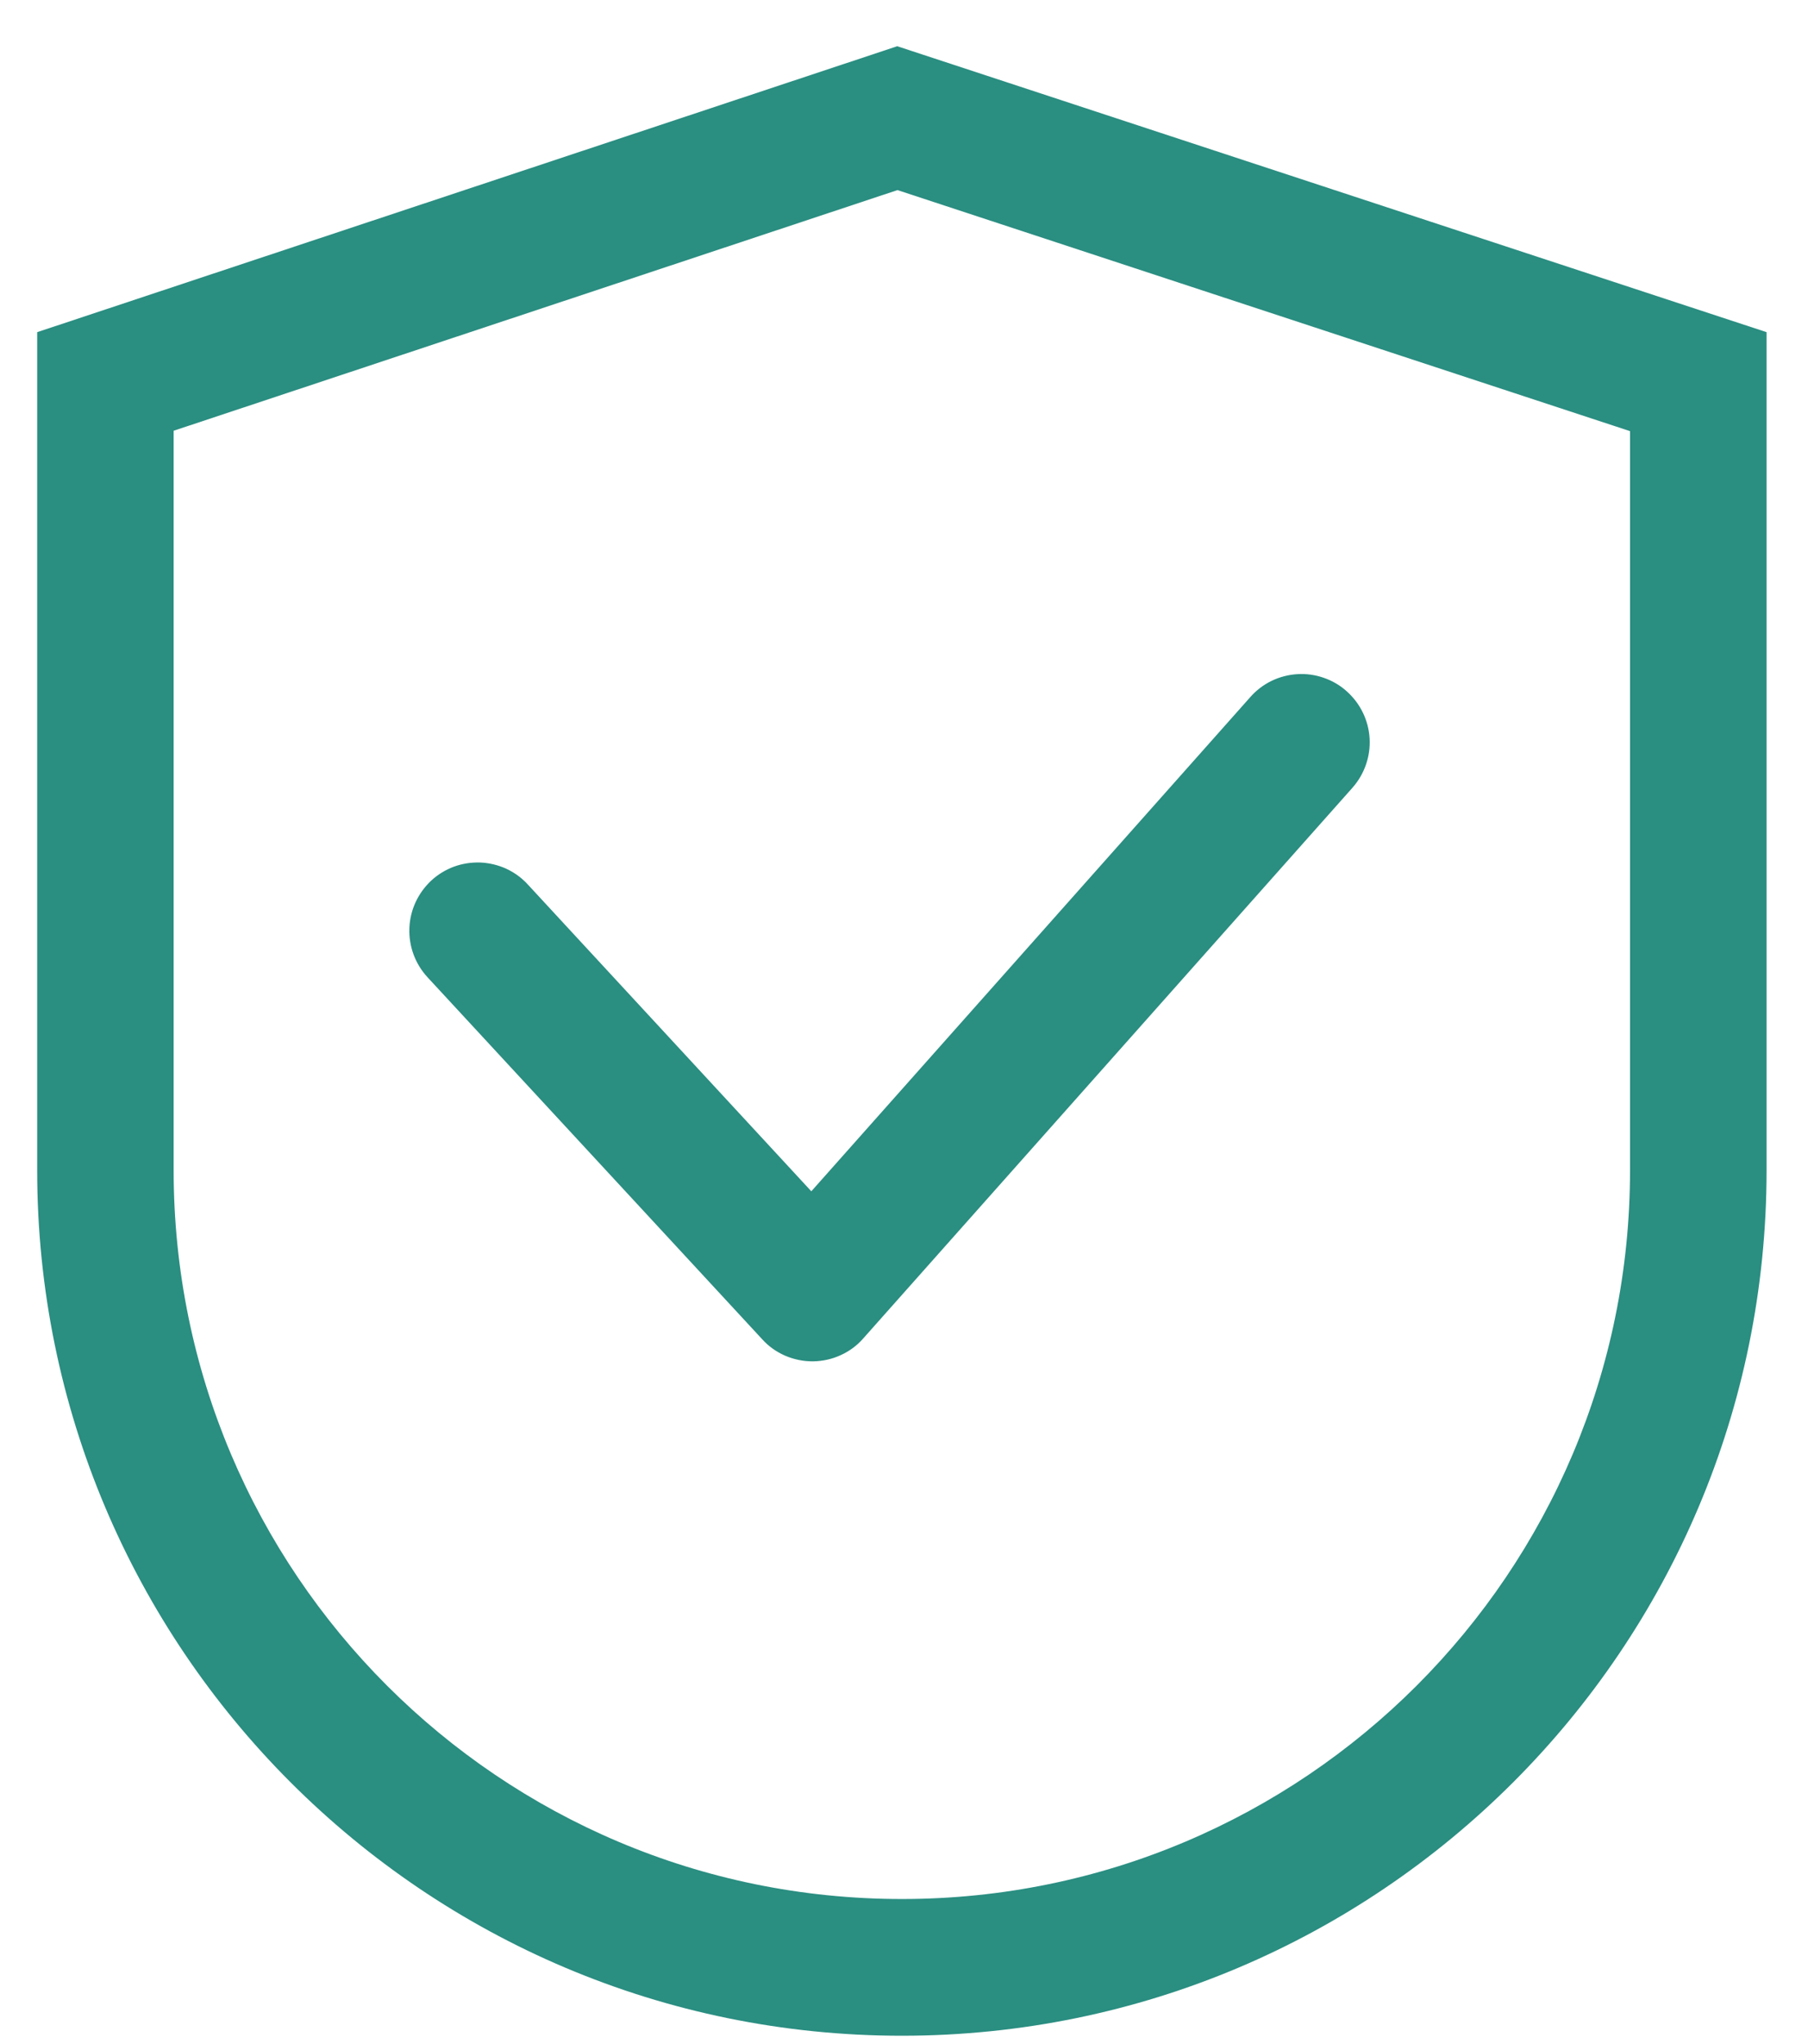 <svg xmlns="http://www.w3.org/2000/svg" width="23" height="26" viewBox="0 0 23 26" fill="none"><path d="M2.209 5.479V14.885C2.209 20.005 6.357 24.155 11.473 24.155C16.588 24.155 20.736 20.005 20.736 14.885V5.484L11.417 2.418L2.209 5.479ZM11.414 0.588L22.473 4.225V14.885C22.473 20.964 17.547 25.894 11.473 25.894C5.398 25.894 0.473 20.964 0.473 14.885V4.225L11.414 0.588ZM17.133 8.794C17.049 8.718 16.949 8.659 16.841 8.622C16.733 8.584 16.619 8.568 16.504 8.575C16.39 8.582 16.278 8.611 16.175 8.661C16.072 8.711 15.981 8.781 15.906 8.866L10.321 15.153L6.713 11.249C6.637 11.166 6.544 11.098 6.44 11.05C6.337 11.003 6.224 10.976 6.11 10.971C5.995 10.967 5.881 10.985 5.774 11.024C5.667 11.064 5.569 11.124 5.486 11.201C5.316 11.36 5.216 11.577 5.208 11.806C5.199 12.036 5.281 12.259 5.438 12.43L9.696 17.035C9.777 17.125 9.877 17.196 9.988 17.244C10.1 17.292 10.221 17.317 10.343 17.316C10.465 17.314 10.585 17.288 10.695 17.237C10.806 17.187 10.904 17.114 10.983 17.023L17.204 10.021C17.358 9.847 17.436 9.622 17.423 9.393C17.41 9.164 17.306 8.949 17.133 8.794Z" fill="#2A8E81"></path></svg>